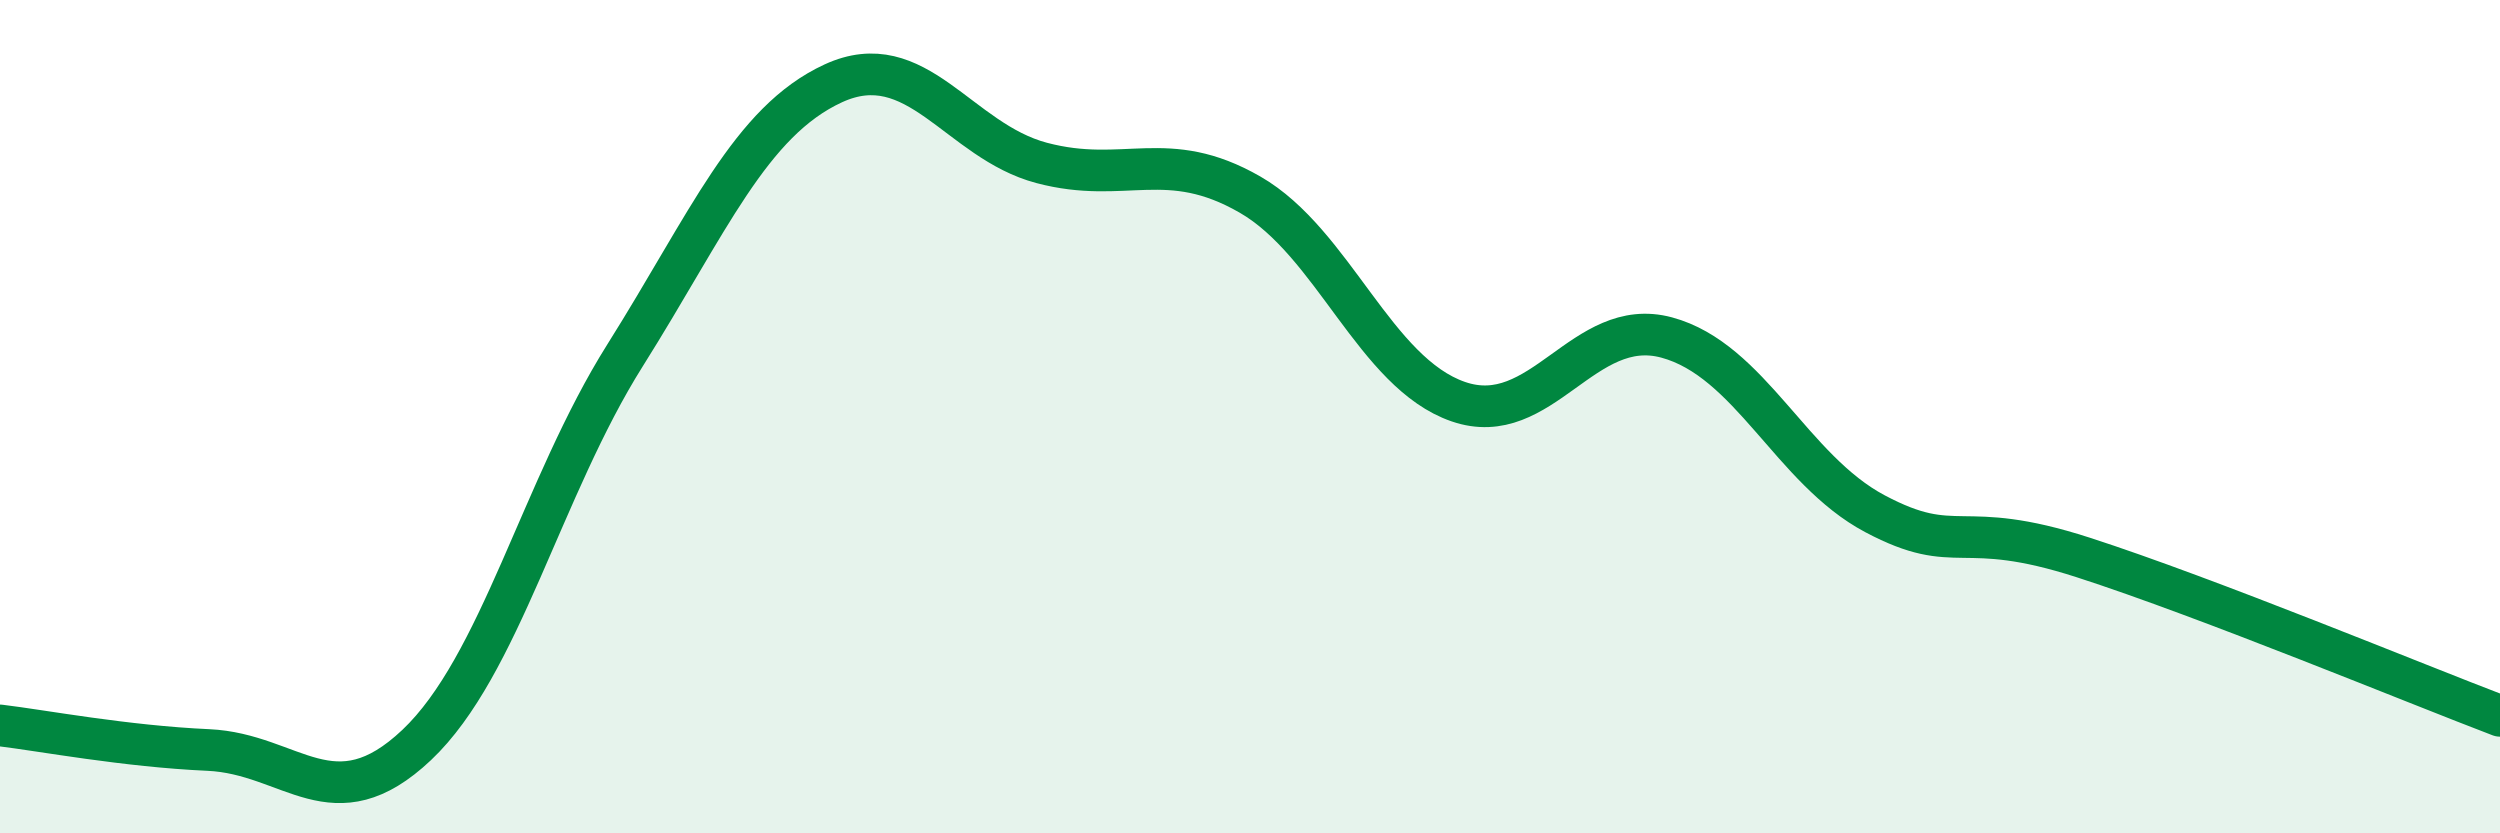 
    <svg width="60" height="20" viewBox="0 0 60 20" xmlns="http://www.w3.org/2000/svg">
      <path
        d="M 0,17.41 C 1,17.53 3,17.91 5,18 C 7,18.09 8,19.77 10,17.88 C 12,15.99 13,11.71 15,8.53 C 17,5.35 18,2.92 20,2 C 22,1.08 23,3.38 25,3.91 C 27,4.44 28,3.52 30,4.67 C 32,5.82 33,8.95 35,9.64 C 37,10.33 38,7.56 40,8.1 C 42,8.64 43,11.27 45,12.33 C 47,13.39 47,12.41 50,13.38 C 53,14.35 58,16.42 60,17.18L60 20L0 20Z"
        fill="#008740"
        opacity="0.1"
        stroke-linecap="round"
        stroke-linejoin="round"
      />
      <path
        d="M 0,17.41 C 1,17.53 3,17.91 5,18 C 7,18.09 8,19.77 10,17.88 C 12,15.99 13,11.71 15,8.53 C 17,5.35 18,2.92 20,2 C 22,1.08 23,3.38 25,3.91 C 27,4.44 28,3.52 30,4.67 C 32,5.82 33,8.95 35,9.64 C 37,10.33 38,7.56 40,8.1 C 42,8.64 43,11.27 45,12.33 C 47,13.39 47,12.41 50,13.38 C 53,14.35 58,16.42 60,17.18"
        stroke="#008740"
        stroke-width="1"
        fill="none"
        stroke-linecap="round"
        stroke-linejoin="round"
      />
    </svg>
  